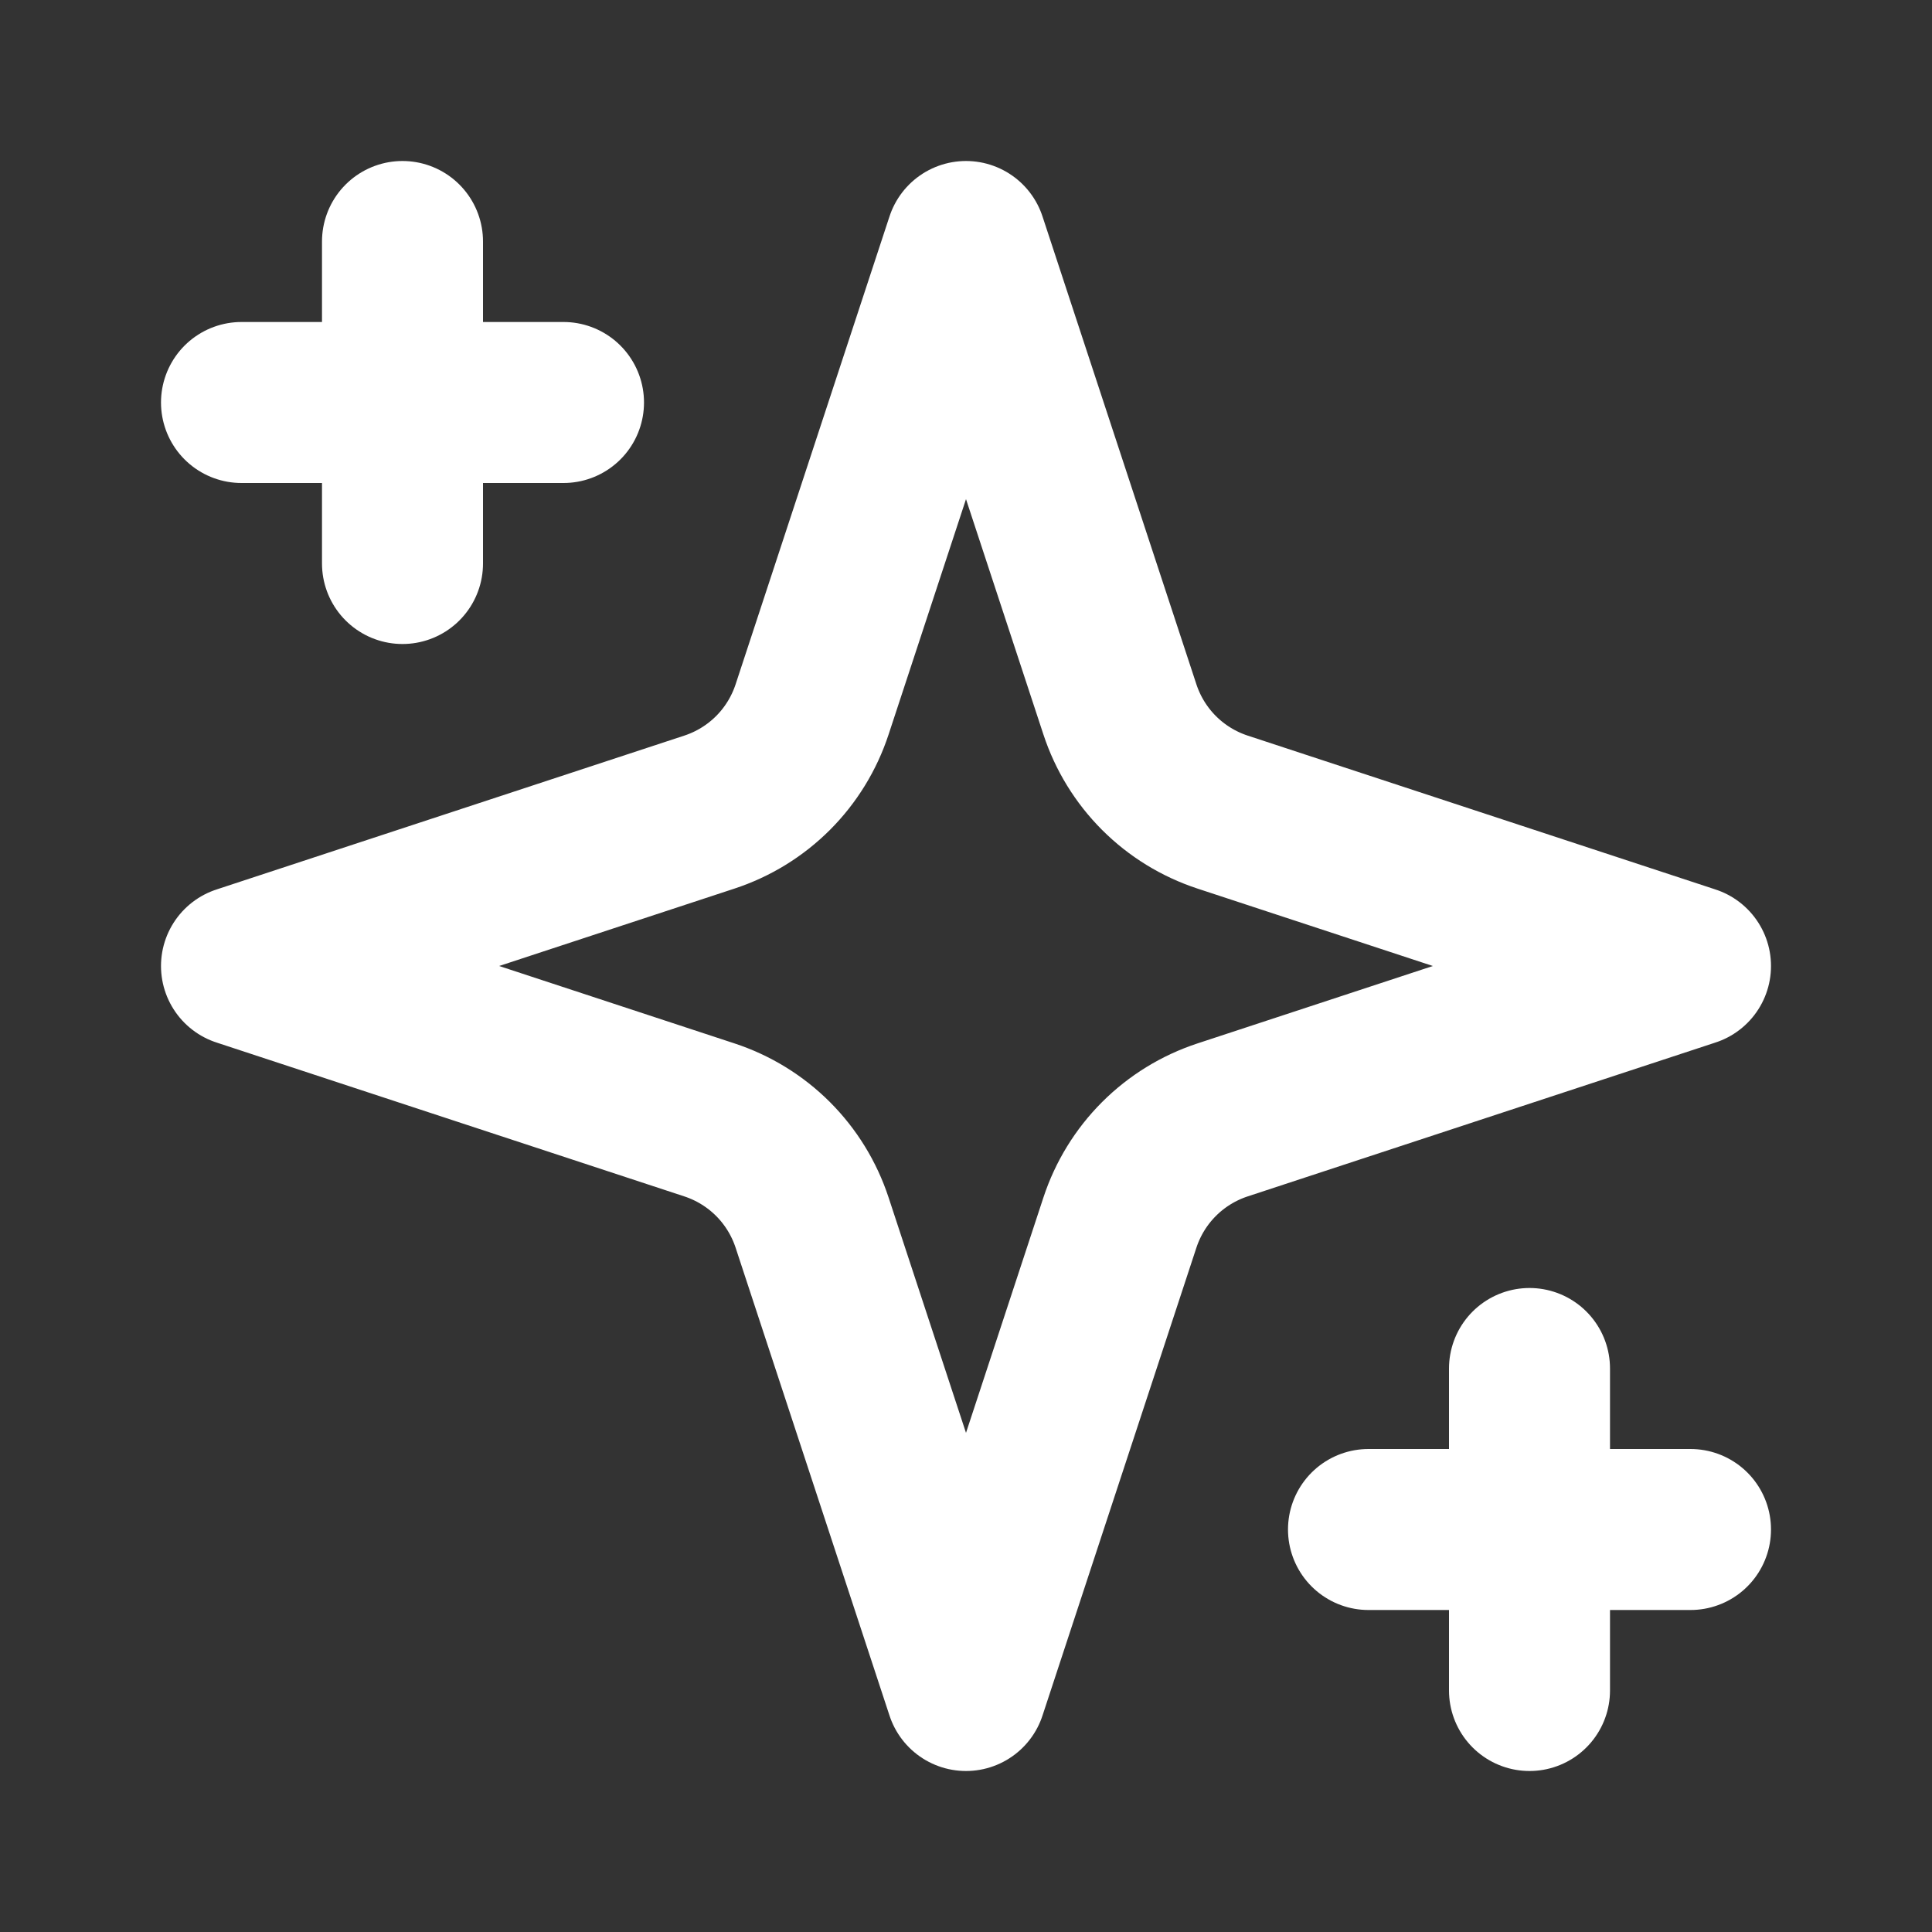 <svg width="48" height="48" viewBox="0 0 48 48" fill="none" xmlns="http://www.w3.org/2000/svg">
<rect x="0" y="0" width="48" height="48" fill="#333333" stroke="none"/>
<g id="sparkles">
<path id="Vector" d="M24 6L20.176 17.626C19.98 18.221 19.648 18.762 19.205 19.205C18.762 19.648 18.221 19.98 17.626 20.176L6 24L17.626 27.824C18.221 28.02 18.762 28.352 19.205 28.795C19.648 29.238 19.98 29.779 20.176 30.374L24 42L27.824 30.374C28.02 29.779 28.352 29.238 28.795 28.795C29.238 28.352 29.779 28.02 30.374 27.824L42 24L30.374 20.176C29.779 19.98 29.238 19.648 28.795 19.205C28.352 18.762 28.02 18.221 27.824 17.626L24 6Z" stroke="white" stroke-width="4" stroke-linecap="round" stroke-linejoin="round"/>
<path id="Vector_2" d="M10 6V14" stroke="white" stroke-width="4" stroke-linecap="round" stroke-linejoin="round"/>
<path id="Vector_3" d="M38 34V42" stroke="white" stroke-width="4" stroke-linecap="round" stroke-linejoin="round"/>
<path id="Vector_4" d="M6 10H14" stroke="white" stroke-width="4" stroke-linecap="round" stroke-linejoin="round"/>
<path id="Vector_5" d="M34 38H42" stroke="white" stroke-width="4" stroke-linecap="round" stroke-linejoin="round"/>
</g>
</svg>
